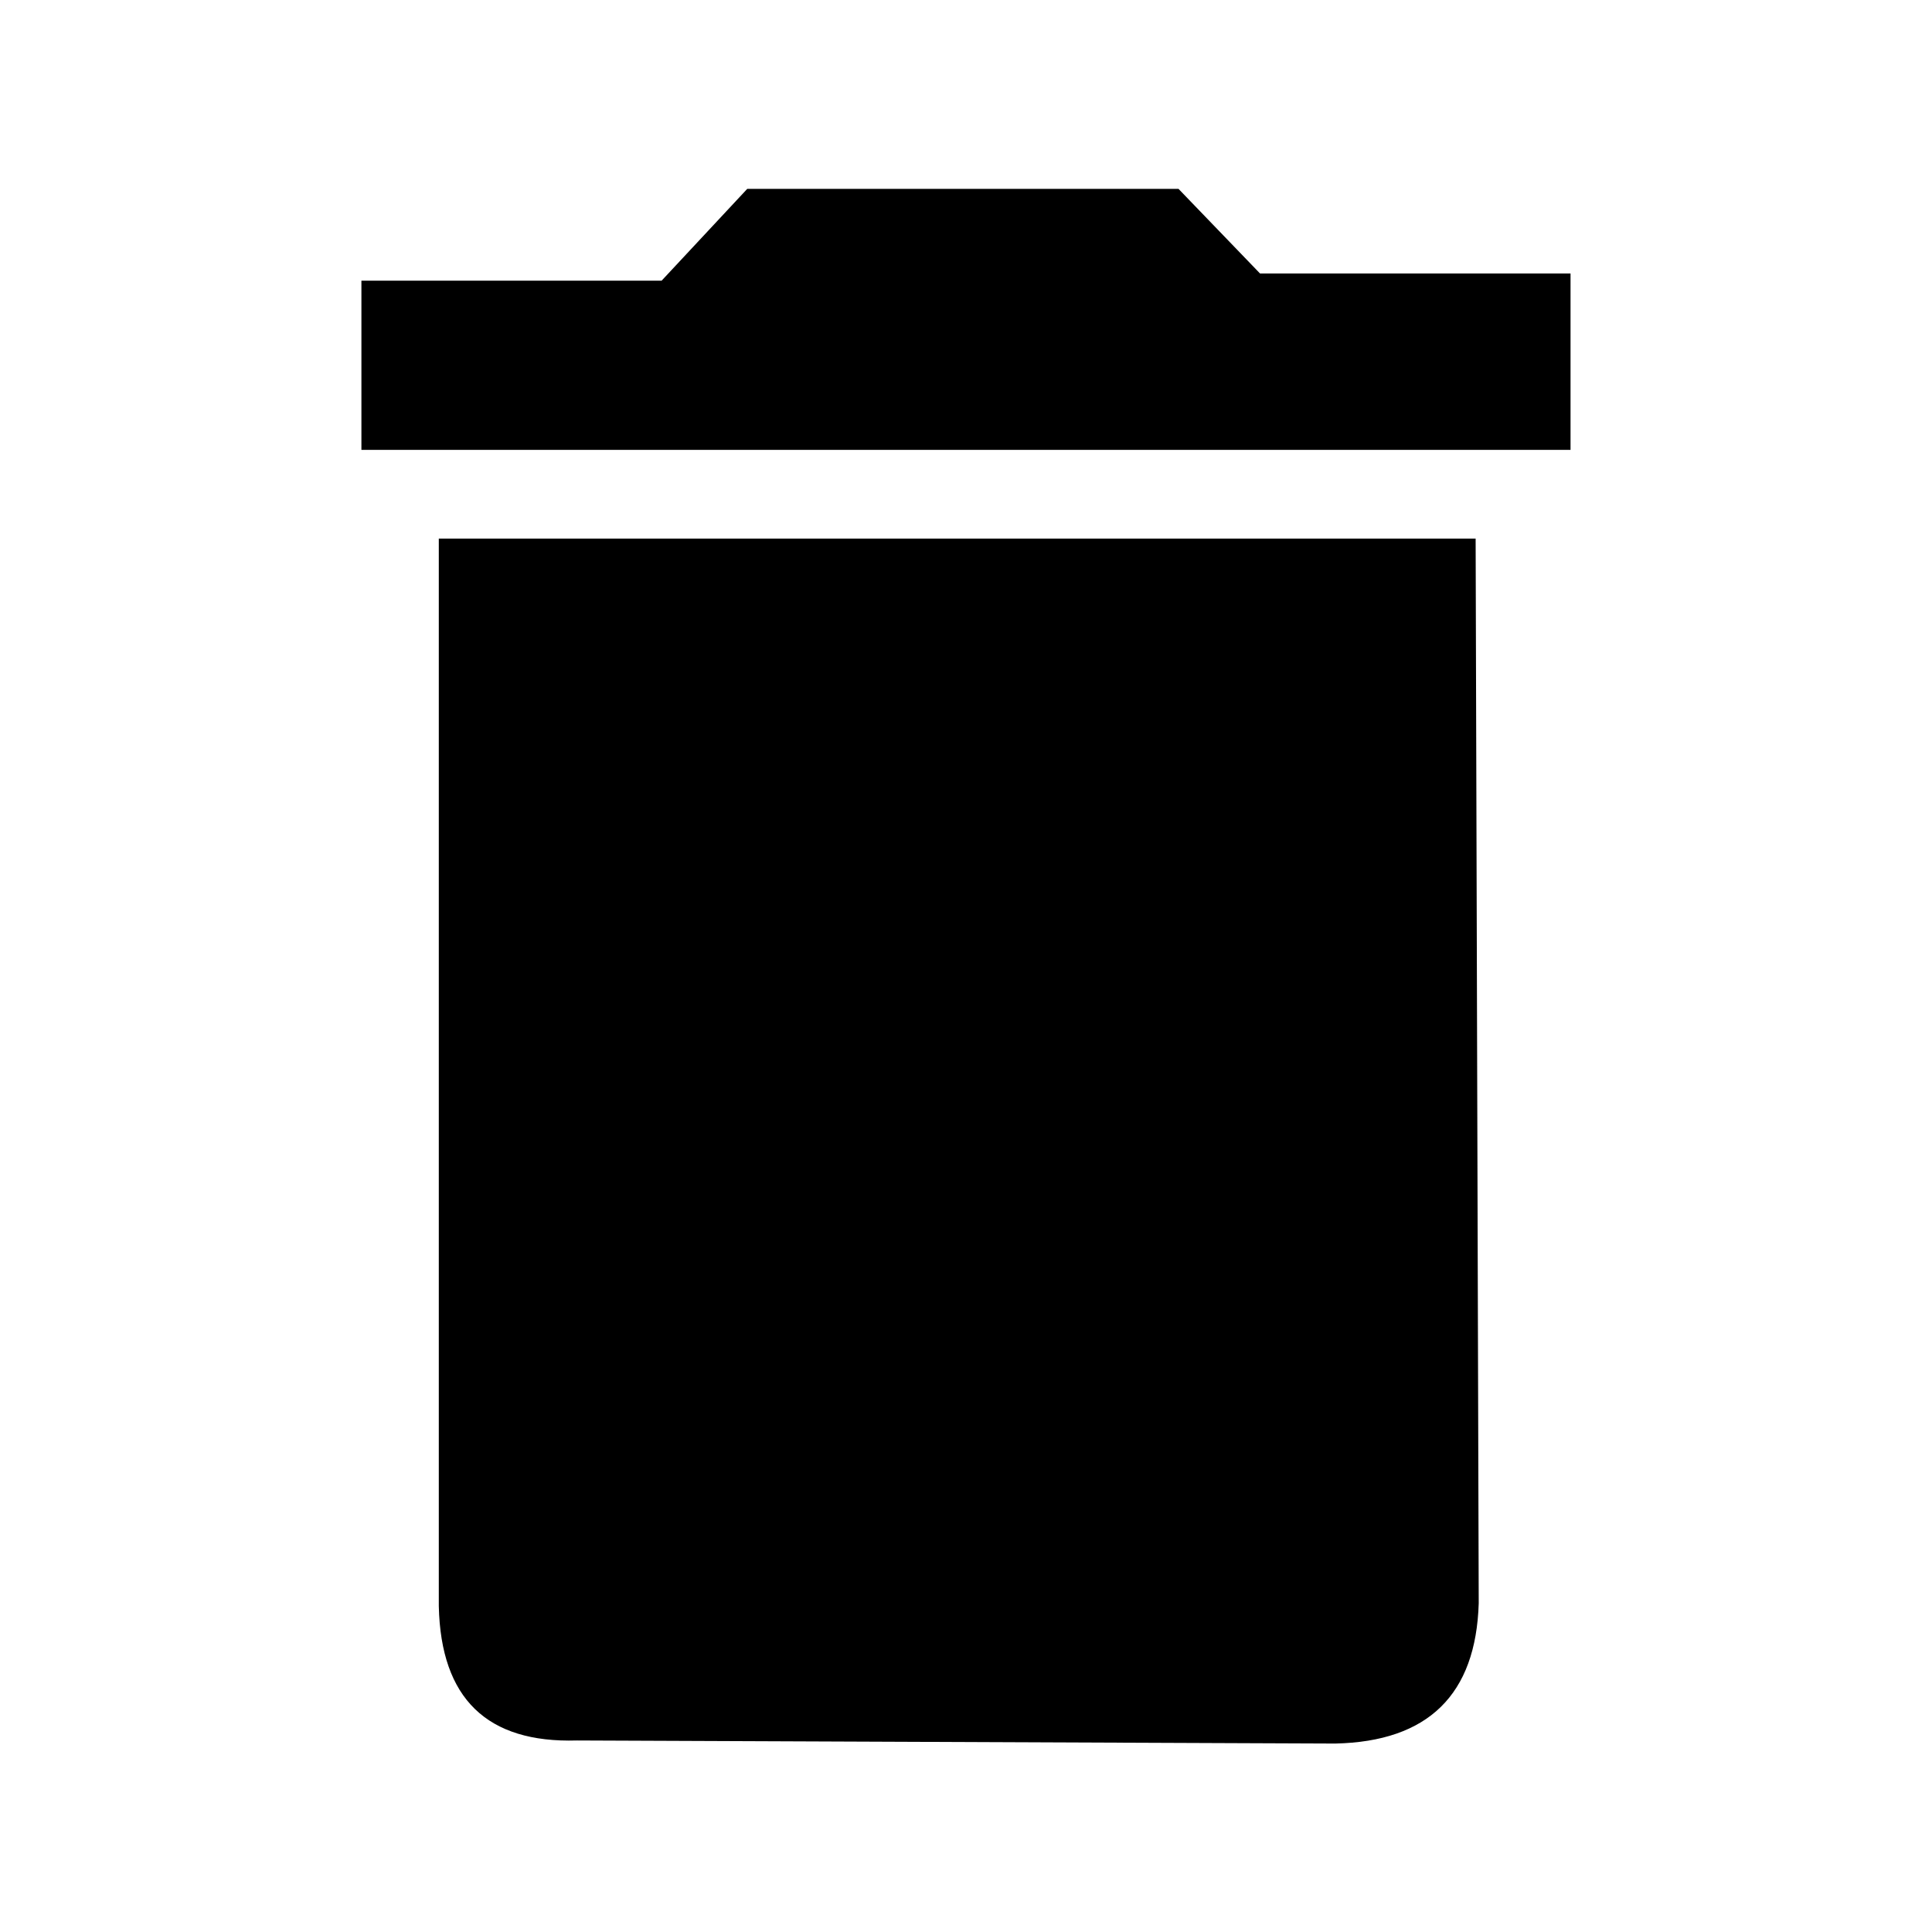 <?xml version="1.0" encoding="UTF-8"?>
<!-- Uploaded to: SVG Repo, www.svgrepo.com, Generator: SVG Repo Mixer Tools -->
<svg fill="#000000" width="800px" height="800px" version="1.1" viewBox="144 144 512 512" xmlns="http://www.w3.org/2000/svg">
 <path d="m260.29 569.7c0.547 24.422 12.758 36.27 36.633 35.543l200.95 0.816c24.605-0.543 37.273-12.938 38.004-37.18l-0.82-282.15h-274.77v282.97m299.92-306.48v-46.75h-82.293l-21.602-22.422h-114.28l-22.695 24.332h-79.559v44.84z"/>
</svg>